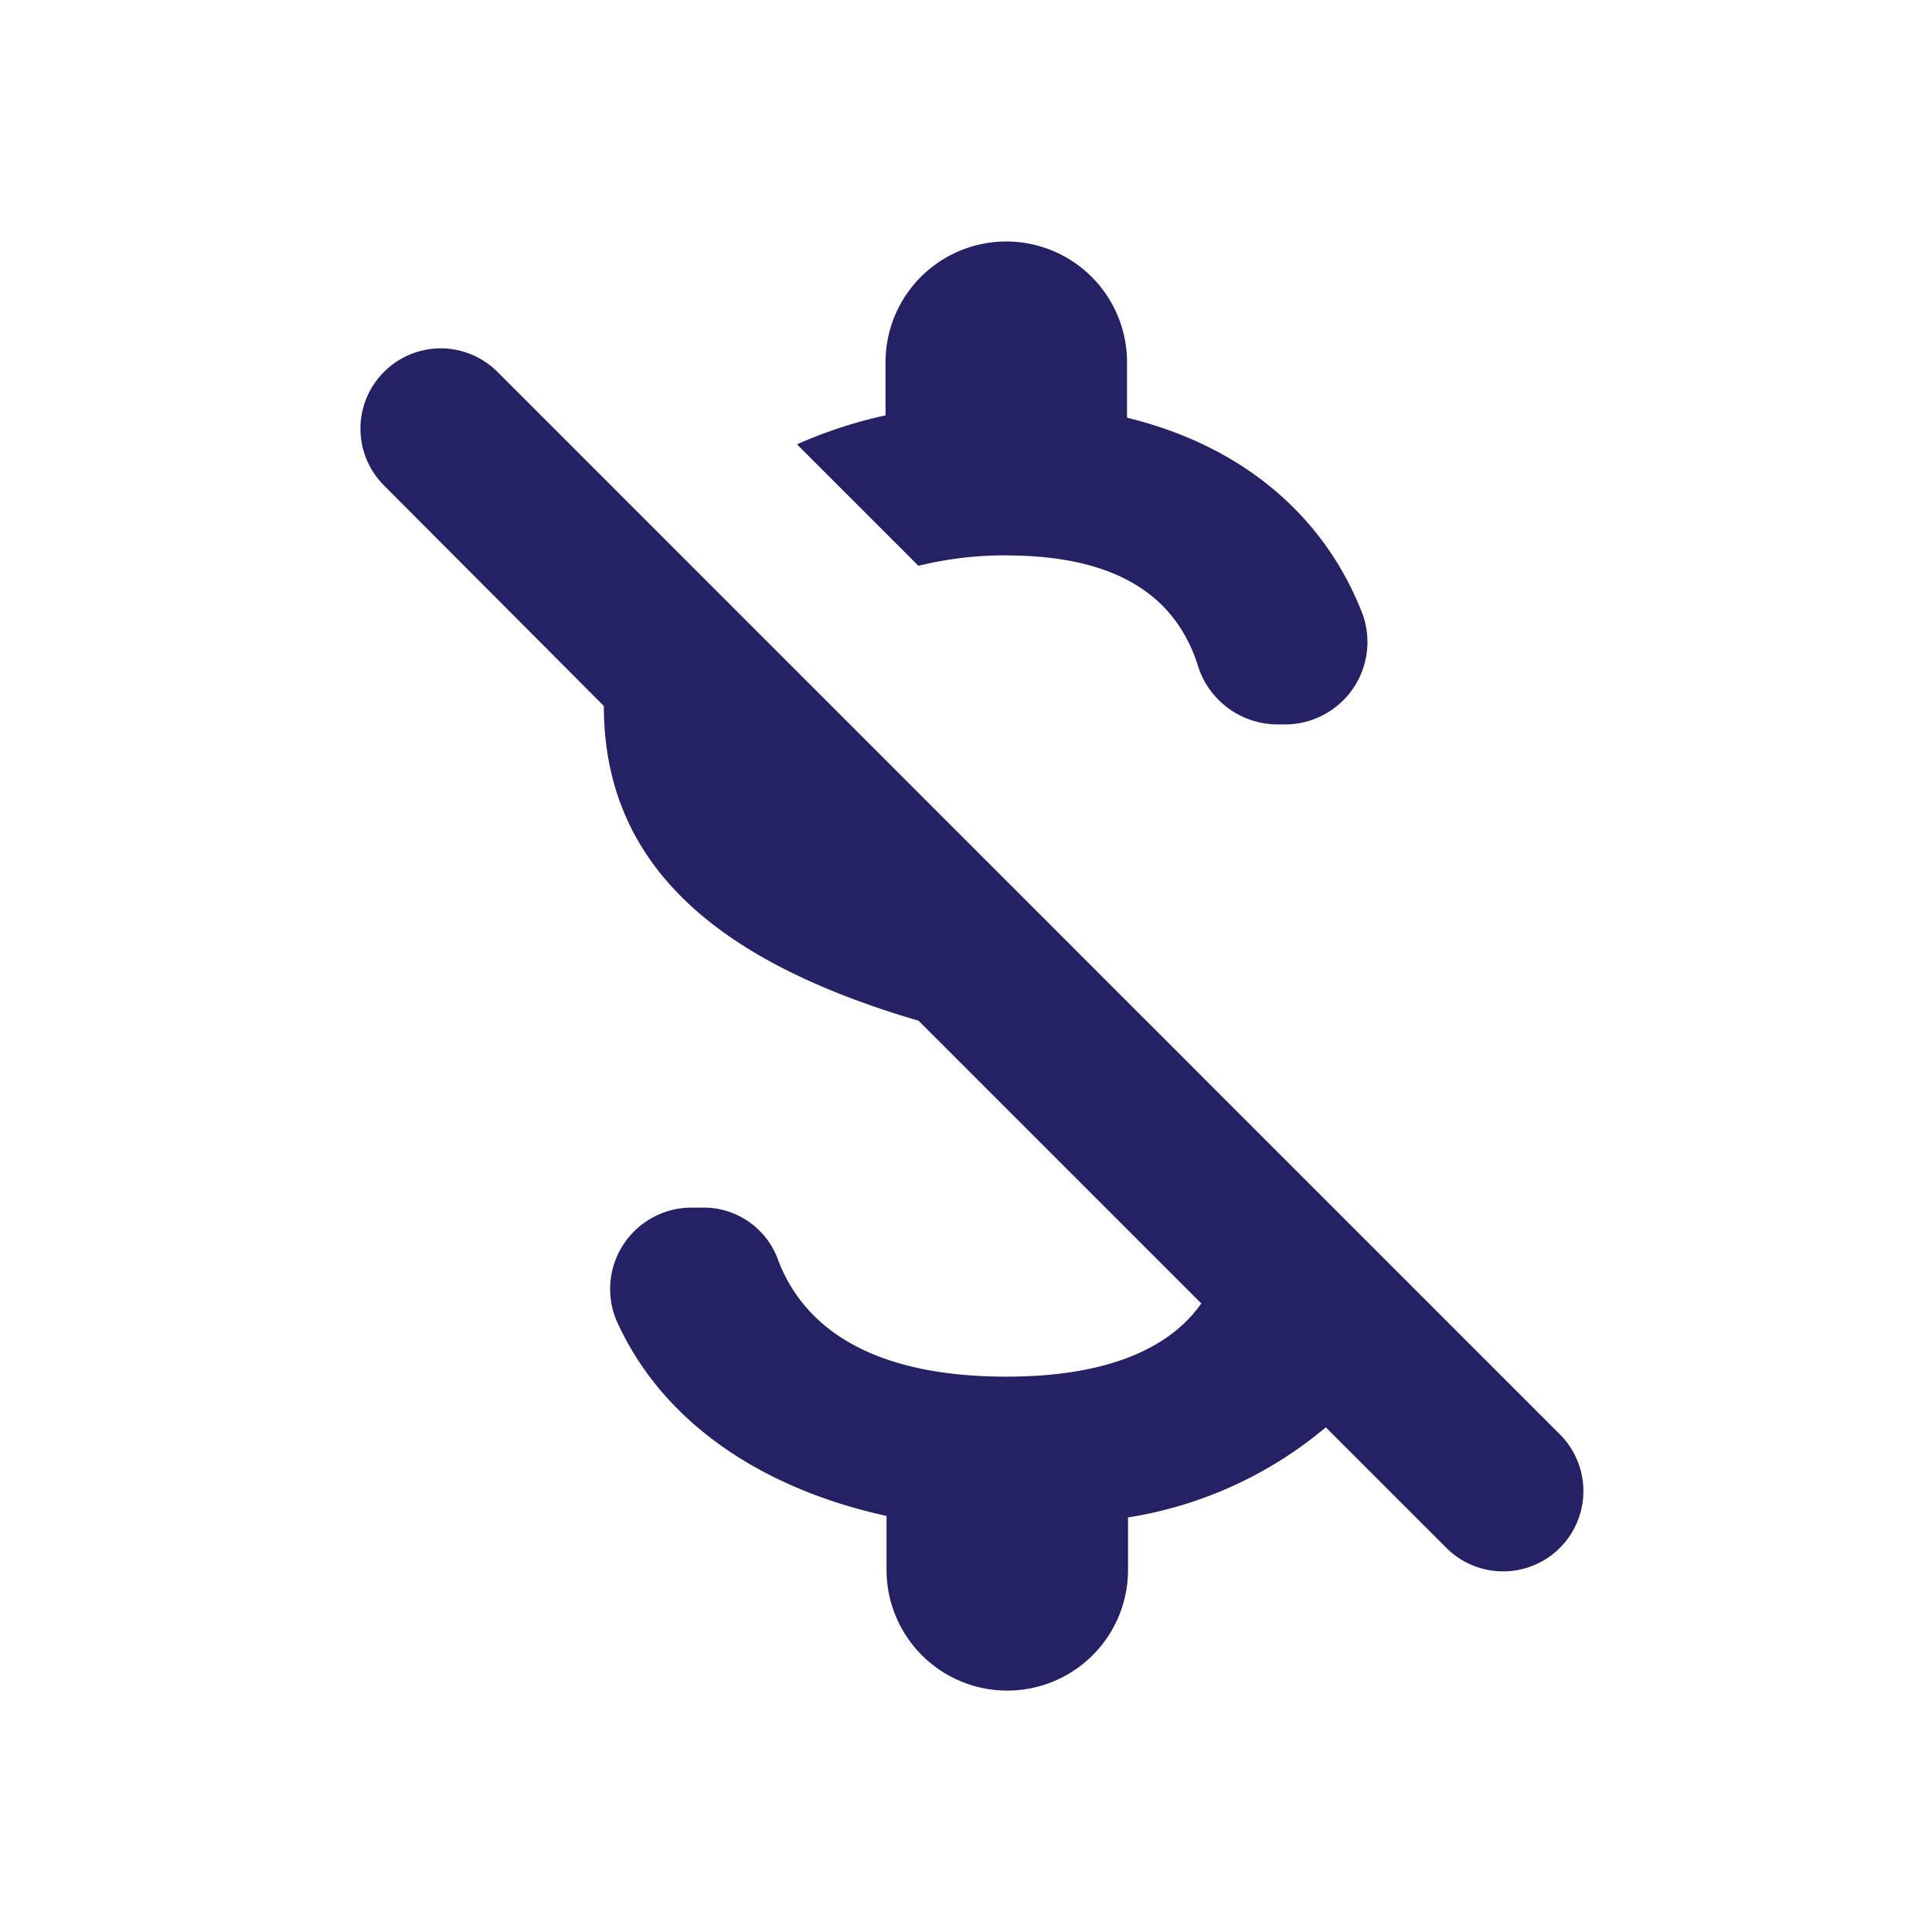 <svg id="money_off-24px" xmlns="http://www.w3.org/2000/svg" width="87.49" height="87.49" viewBox="0 0 87.49 87.49">
  <path id="Path_19895" data-name="Path 19895" d="M0,0H87.49V87.49H0Z" fill="none"/>
  <path id="Path_19896" data-name="Path 19896" d="M33.723,17.217c5.176,0,7.765,1.969,8.713,5.1a3.791,3.791,0,0,0,3.682,2.552h.219a3.733,3.733,0,0,0,3.536-4.958c-1.6-4.192-5.14-7.582-10.681-8.931V8.468a5.468,5.468,0,1,0-10.936,0v2.406a20.665,20.665,0,0,0-4.01,1.312l5.5,5.5a16.492,16.492,0,0,1,3.973-.474ZM5.544,8.906a3.63,3.63,0,0,0,0,5.14L15.5,24.034c0,7.582,5.687,11.738,14.254,14.254l12.8,12.8c-1.239,1.786-3.828,3.317-8.822,3.317-6.015,0-9.113-2.151-10.316-5.213a3.587,3.587,0,0,0-3.281-2.442h-.62a3.689,3.689,0,0,0-3.463,5.067c2.151,4.848,6.89,7.728,12.249,8.895v2.442a5.468,5.468,0,0,0,10.936,0V60.78A18.366,18.366,0,0,0,48.195,56.7l5.5,5.5a3.635,3.635,0,0,0,5.14-5.14L10.684,8.906A3.63,3.63,0,0,0,5.544,8.906Z" transform="translate(11.845 7.936)" fill="#242265"/>
</svg>
